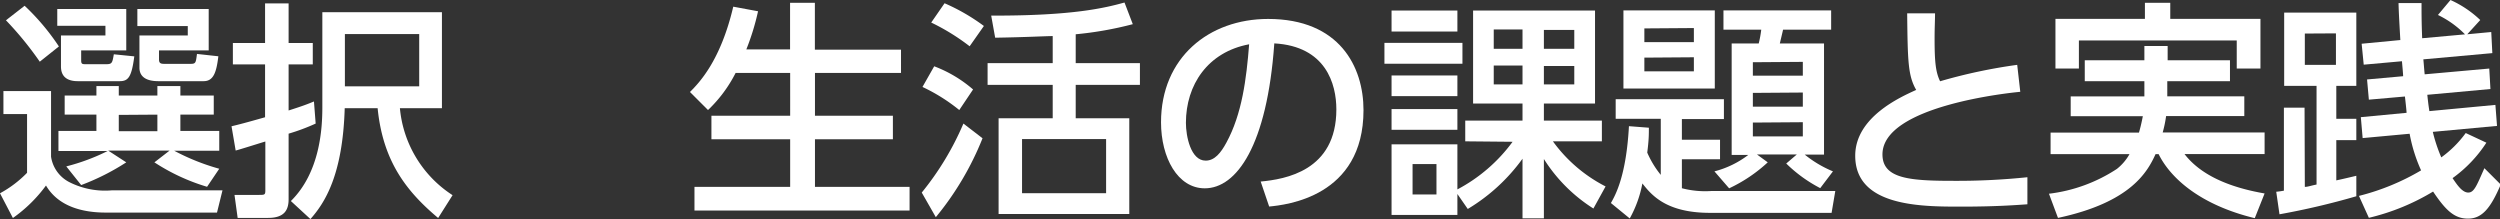 <svg xmlns="http://www.w3.org/2000/svg" viewBox="0 0 277.19 24.29"><rect x="0" y="0" width="277.19" height="24.29" fill="#333333" stroke="none"/><defs><style>.cls-1{fill:#fff;}</style></defs><title>sec2_06</title><g id="レイヤー_2" data-name="レイヤー 2"><g id="家庭"><path class="cls-1" d="M.38,10.1H5.66v7.27a3.79,3.79,0,0,0,2.1,2.86,8.76,8.76,0,0,0,4.69.87H24.67l-.61,2.47H11.71c-2.53,0-5.23-.66-6.61-3a15.88,15.88,0,0,1-3.67,3.6L0,21.43a12.42,12.42,0,0,0,3-2.27V12.65H.38ZM2.73.64a25.45,25.45,0,0,1,3.8,4.51L4.41,6.84A37.18,37.18,0,0,0,.66,2.25ZM6.35,1H14V5.59H9V6.66c0,.43.08.46.54.46h2.17c.71,0,.74-.1.91-1.1l2.27.23C14.59,8.57,14.21,9,13.27,9H8.62C6.76,9,6.76,7.73,6.76,7.3V3.93h4.93V2.86H6.35Zm1,17.45a22.74,22.74,0,0,0,4.59-1.71H6.48V14.52h4.21V12.71H7.17V10.59h3.52V9.54h2.48v1.05h4.28V9.54H20v1.05h3.7v2.12H20v1.81h4.31v2.19h-5a24.45,24.45,0,0,0,5,2l-1.35,2A22.23,22.23,0,0,1,17.12,18l1.68-1.3H12L14,18a25.75,25.75,0,0,1-5,2.52Zm5.82-5.71v1.81h4.28V12.71Zm7.65-9.85H15.23V1h7.91V5.59H17.63v1c0,.46.23.49.64.49H21.1c.61,0,.61-.1.74-1.1l2.37.26C24,8,23.68,9,22.58,9H17.63c-.51,0-2.17,0-2.17-1.5V3.93h5.36Z"/><path class="cls-1" d="M25.67,14c.76-.18,1.47-.36,3.72-1V7.14H25.82V4.77h3.57V.38H32V4.77h2.68V7.14H32v5.11c1.53-.49,2.07-.69,2.81-1L35,13.7a22.4,22.4,0,0,1-3,1.12v7.27c0,1.15-.43,2.07-2.27,2.07H26.35L26,21.61h2.68c.66,0,.74,0,.74-.51V15.69c-.61.18-3,.94-3.29,1ZM49,1.35V12H44.34a12.87,12.87,0,0,0,5.84,9.64l-1.6,2.53c-3.58-3-6.13-6.35-6.71-12.17H38.22C38,19.44,36,22.5,34.42,24.29l-2.17-2c3.24-3.19,3.49-8.06,3.49-10.39V1.35ZM38.24,3.78V9.57h8.24V3.78Z"/><path class="cls-1" d="M81.56,8.09A15.06,15.06,0,0,1,78.5,12.2l-2-2c1-1,3.39-3.44,4.8-9.46l2.75.51a27.16,27.16,0,0,1-1.3,4.23h4.85V.31h2.75v5.2h9.55V8.09H90.36v4.74H99v2.61H90.36v5.28h10.49v2.62H77V20.72H87.61V15.44H78.88V12.83h8.73V8.09Z"/><path class="cls-1" d="M102.2,21.35a31.78,31.78,0,0,0,4.62-7.65l2.12,1.63a32.8,32.8,0,0,1-5.18,8.75Zm4.16-9.15a19.79,19.79,0,0,0-4.08-2.56l1.3-2.29a14.24,14.24,0,0,1,4.31,2.57Zm1.15-7.07a23.92,23.92,0,0,0-4.26-2.63L104.73.36a22,22,0,0,1,4.36,2.52ZM119.27,7h7.12V9.41h-7.12v3.7h5.94V23.73H110.72V13.11h6V9.41h-7.22V7h7.22V4c-.72,0-3.09.13-6.38.18l-.44-2.45C119,1.76,122.53.87,124.68.28l.92,2.4a39.17,39.17,0,0,1-6.33,1.12Zm3.37,8.42h-9.32v6h9.32Z"/><path class="cls-1" d="M139.78,20.13c2.7-.26,8.39-1.17,8.39-8,0-2.83-1.17-7-6.88-7.32-.8,11.35-4.19,16.07-7.71,16.07-3,0-4.85-3.39-4.85-7.32,0-7.17,5.31-11.46,11.87-11.46,7.93,0,10.58,5.31,10.58,10.11,0,9.64-8.64,10.51-10.46,10.69Zm-8.29-6.51c0,1.48.53,4.19,2.19,4.19,1,0,1.69-.87,2.3-2,1.73-3.17,2.22-7.07,2.52-10.9C133.91,5.77,131.49,9.41,131.49,13.62Z"/><path class="cls-1" d="M162.15,4.75V7.07H153.5V4.75Zm.31,10.92v-2.3h6.35V11.48h-5.48V1.17h13.52V11.48h-5.67v1.89h6.43v2.3h-5.43a16.43,16.43,0,0,0,5.84,5l-1.35,2.45a17.63,17.63,0,0,1-5.49-5.49v6.58h-2.37V17.6a20.46,20.46,0,0,1-6.07,5.57l-1.15-1.66v2.32h-7.3V16h7.3v5a18,18,0,0,0,6.12-5.28Zm-.87-14.5V3.5h-7.3V1.17Zm0,7.2v2.29h-7.3V8.37Zm0,3.72v2.3h-7.3v-2.3Zm-2.32,6.1h-2.65v3.37h2.65Zm9.54-14.92h-3.19V5.41h3.19Zm0,4h-3.19V9.36h3.19Zm5.74-3.95h-3.37V5.41h3.37Zm0,4h-3.37V9.36h3.37Z"/><path class="cls-1" d="M182.82,14.16c0,.77,0,1.35-.18,2.76a10.53,10.53,0,0,0,1.5,2.47V13.17h-5V11h12v2.2h-4.66v2.29h4.23v2.17h-4.23v3.21a10.19,10.19,0,0,0,3.24.31h13.77l-.41,2.42H189.6c-4.89,0-6.5-2-7.5-3.26a12.82,12.82,0,0,1-1.4,3.88l-2.09-1.71c.58-1,1.71-3.17,2-8.52ZM180,1.15h10.13V9.82H180Zm2.32,2V4.67h5.49V3.11Zm0,3.24V7.91h5.49V6.35ZM190.09,19a10.48,10.48,0,0,0,3.75-1.82H192V4.82H195a12.18,12.18,0,0,0,.28-1.53h-4.19V1.15h11.94V3.29h-5.33c-.05.23-.33,1.4-.36,1.53h4.9V17.14h-2.14A12.63,12.63,0,0,0,203.23,19l-1.41,1.86a15.68,15.68,0,0,1-3.77-2.73l1.17-1h-4.41L196,18a16.75,16.75,0,0,1-4.28,2.88Zm4.26-12.1V8.39h5.54V6.86Zm0,3.4v1.53h5.54V10.26Zm0,3.29v1.53h5.54V13.55Z"/><path class="cls-1" d="M224,10.18c-1.07.1-15.28,1.53-15.28,6.94,0,2.65,2.9,2.93,7.78,2.93a75.9,75.9,0,0,0,8.29-.4l0,3c-1.54.11-3.7.26-7.38.26-4.39,0-11.71,0-11.71-5.64,0-4.28,5-6.5,6.76-7.3-.92-1.6-.94-3.24-1-8.49h3.09c0,.82-.05,1.53-.05,2.81,0,2.65.13,3.72.61,4.72a58.9,58.9,0,0,1,8.55-1.82Z"/><path class="cls-1" d="M240.3,9v1.68h8.54v2.19h-8.67a13.86,13.86,0,0,1-.38,1.82h11.3v2.39h-8.88c2.12,2.76,5.94,3.86,8.88,4.37L250,24.19c-6.1-1.48-9.36-4.47-10.66-7.1H239c-.89,1.94-2.71,5.34-10.82,7.07l-1-2.68a17.5,17.5,0,0,0,7.53-2.75,5.54,5.54,0,0,0,1.4-1.64h-8.75V14.7h9.8c.12-.41.25-.9.43-1.82h-8V10.69h8.17V9h-6.61V6.68h6.61V5.1h2.58V6.68h6.91V9ZM237.82.31h2.81V2.09h10V7.6H248V4.49H230.5V7.6h-2.6V2.09h9.92Z"/><path class="cls-1" d="M255.55,20.72c.33,0,.56-.11,1.3-.26V9.52h-3.59V1.4h8V9.52h-2.22v3.65h2.22v2.37h-2.22V20c.61-.13,1.05-.23,2.22-.51v2.27a83.37,83.37,0,0,1-8.52,2l-.36-2.5a8.27,8.27,0,0,0,.85-.12V11.94h2.29Zm0-17V7.19H259V3.7Zm6,18a25.86,25.86,0,0,0,6.89-2.83,17.42,17.42,0,0,1-1.27-4.06l-5.21.48-.2-2.32,5.07-.48c0-.26-.15-1.51-.18-1.81l-4,.35-.2-2.24,4-.36c0-.25-.11-1.4-.13-1.66l-4.24.38-.23-2.32,4.29-.41c-.15-2.6-.18-3.29-.2-4.1h2.55c0,1.3,0,2.06.07,3.9l4.75-.43a10.69,10.69,0,0,0-3-2.15L271.7,0A11.77,11.77,0,0,1,275,2.22L273.56,3.8l2.66-.25.12,2.34-7.65.69c.05.46.08,1,.15,1.66L276,7.6l.13,2.27-7,.64c.05.44.1,1,.23,1.81l7.32-.69.18,2.33-7.12.66a17.33,17.33,0,0,0,.94,2.83,12.13,12.13,0,0,0,2.71-2.7l2.29,1.07a14.63,14.63,0,0,1-3.75,3.93c.51.76,1.08,1.6,1.74,1.6s.94-.79,1.79-2.7l1.81,1.81c-1.15,2.71-2.12,3.78-3.63,3.78s-2.47-.92-3.87-3a24.73,24.73,0,0,1-7.12,2.91Z"/></g></g></svg>